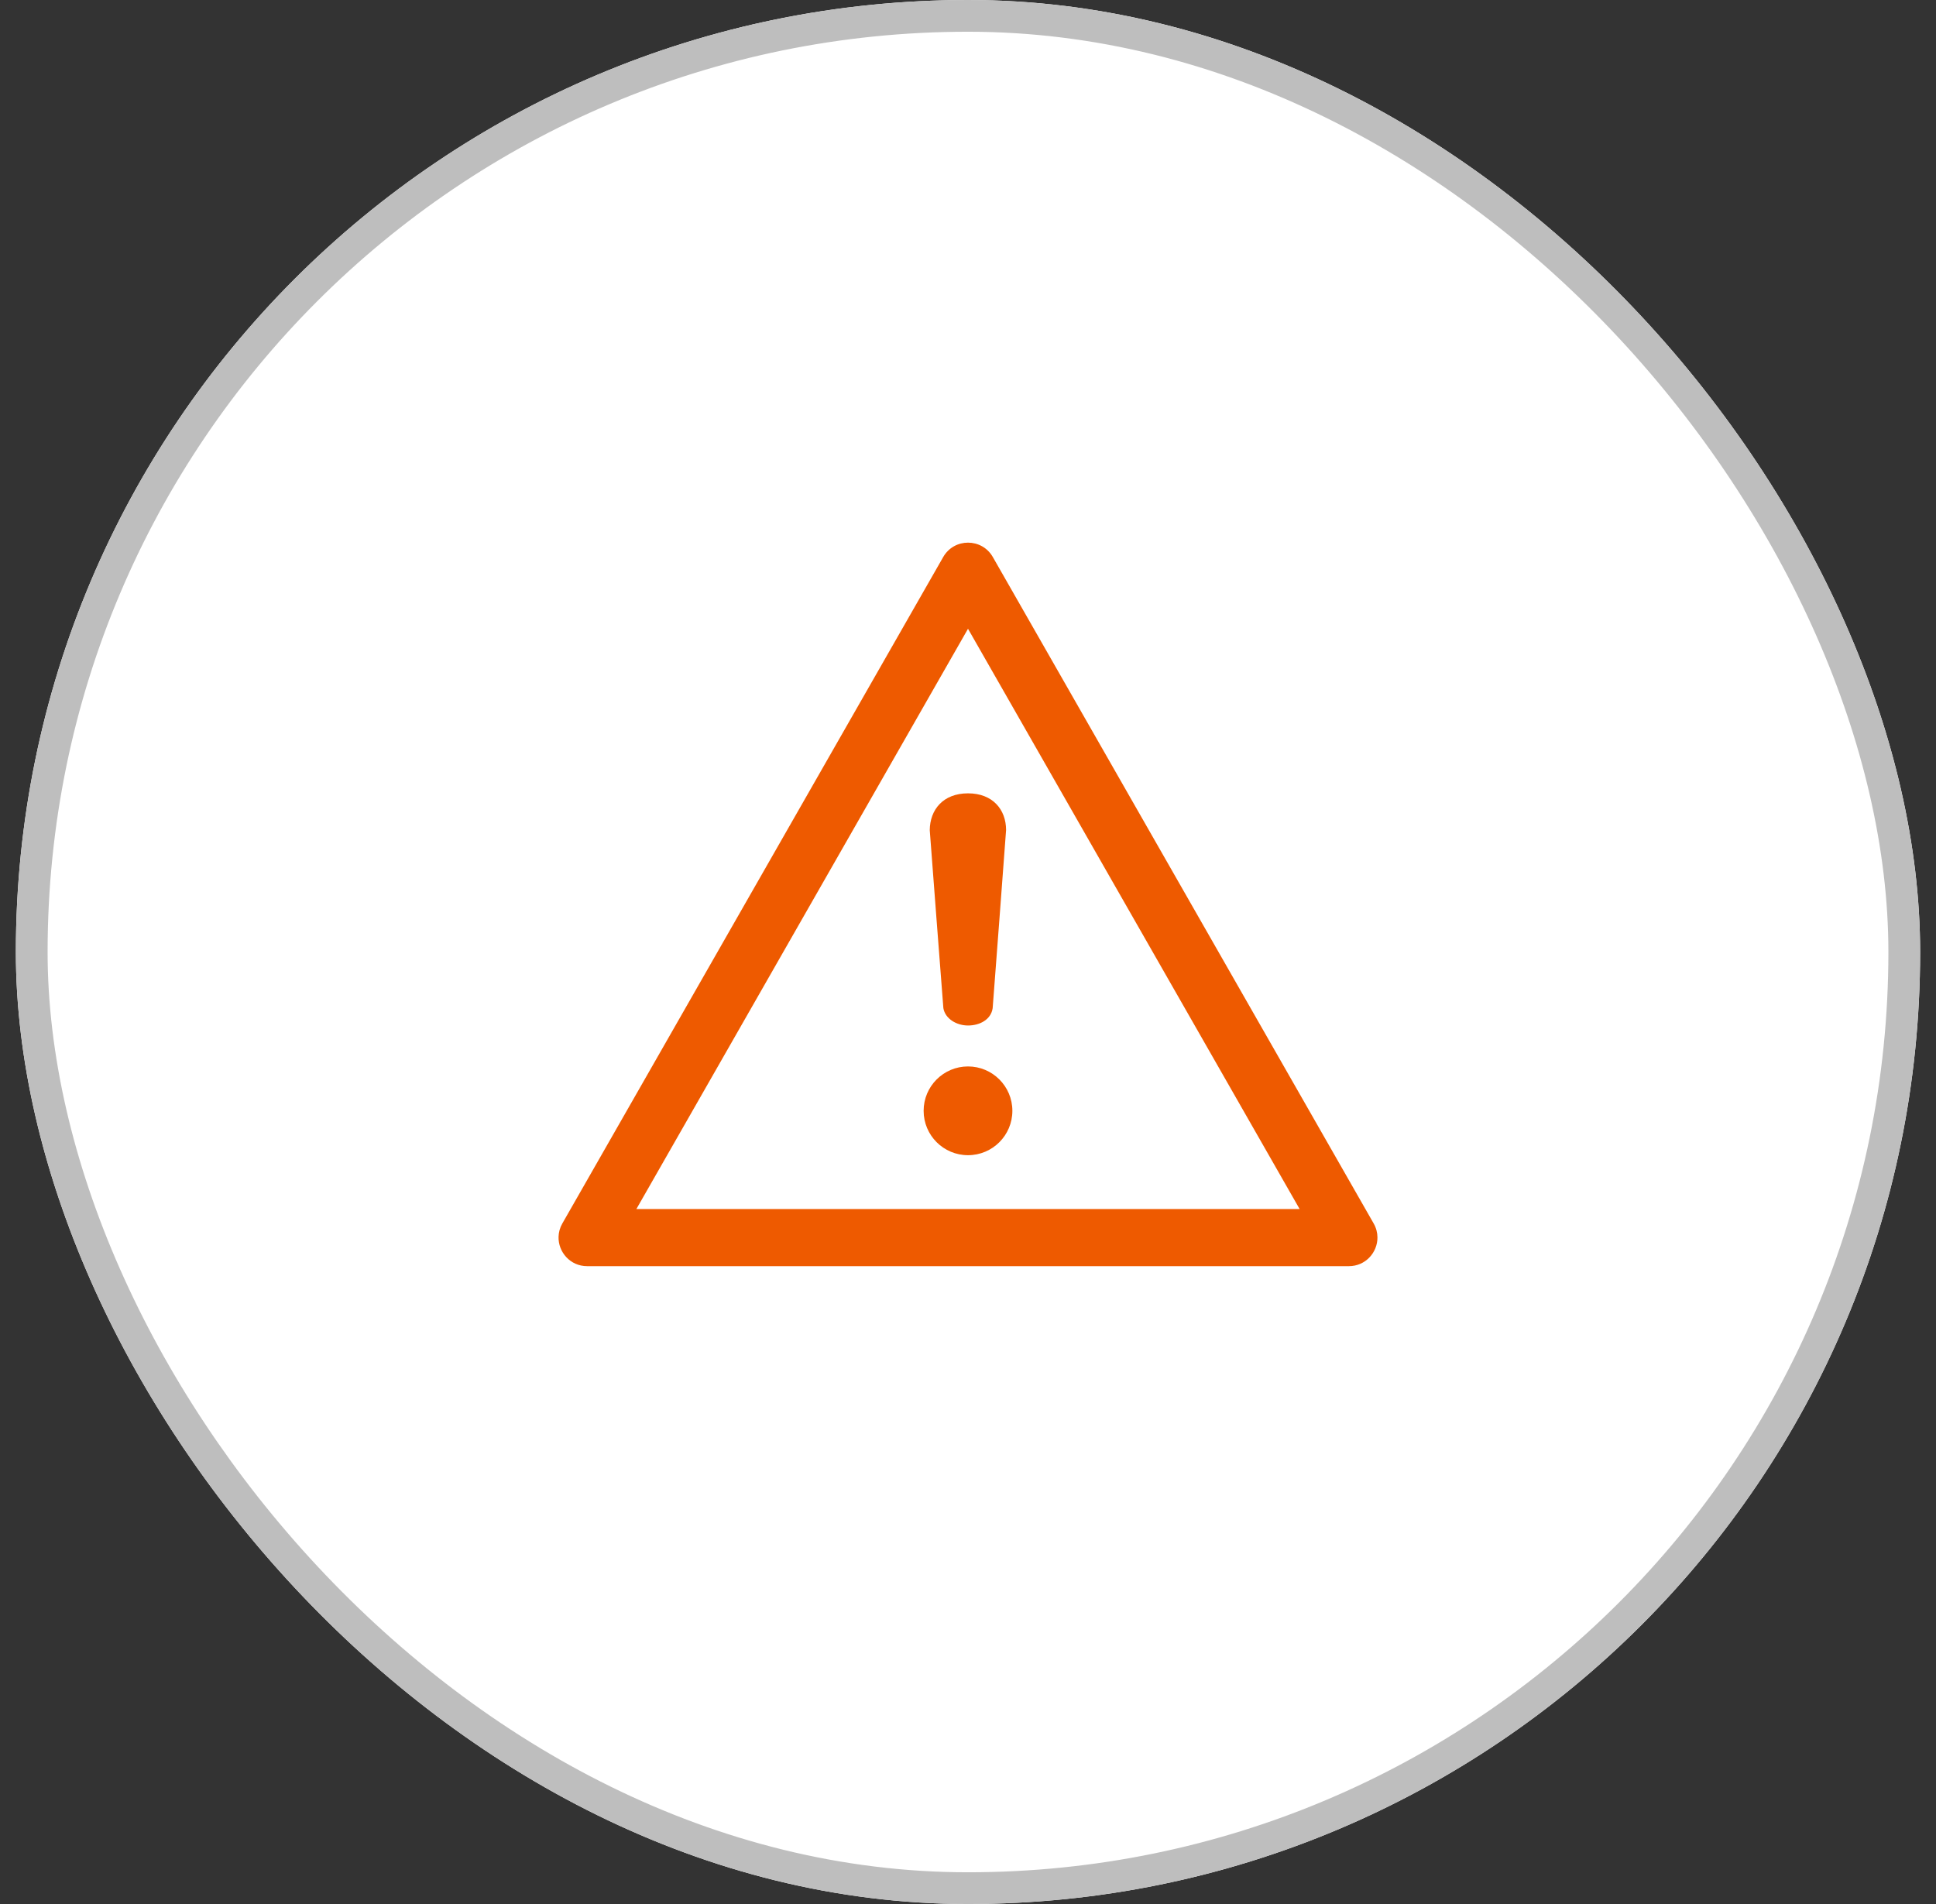 <svg width="61" height="60" viewBox="0 0 61 60" fill="none" xmlns="http://www.w3.org/2000/svg">
<rect x="0" y="0" width="61" height="60" fill="#333333" stroke="none"/>
<g clip-path="url(#clip0_5251_18791)">
<rect x="0.5" width="60" height="60" rx="30" fill="white"/>
<rect x="1" y="0.5" width="59" height="59" rx="29.5" stroke="#BEBEBE"/>
</g>
<path fill-rule="evenodd" clip-rule="evenodd" d="M17.719 38.553L29.719 17.553C29.892 17.251 30.196 17.1 30.5 17.1C30.805 17.1 31.109 17.251 31.282 17.553L43.281 38.553C43.362 38.695 43.4 38.844 43.401 38.991C43.406 39.464 43.028 39.9 42.5 39.9H18.5C17.965 39.9 17.584 39.452 17.599 38.971C17.603 38.831 17.641 38.689 17.719 38.553ZM40.949 38.1L30.5 19.814L20.051 38.1H40.949ZM31.277 31.77C31.277 31.77 31.7 26.213 31.7 26.156C31.699 25.515 31.282 25 30.501 25C29.715 25 29.301 25.516 29.295 26.16C29.295 26.212 29.724 31.77 29.724 31.77C29.782 32.104 30.139 32.316 30.501 32.316C30.862 32.316 31.224 32.136 31.277 31.77ZM31.898 35.004C31.898 35.776 31.273 36.403 30.5 36.403C29.727 36.403 29.102 35.776 29.102 35.004C29.102 34.234 29.727 33.606 30.5 33.606C31.273 33.606 31.898 34.234 31.898 35.004Z" fill="#EE5A00"/>
<defs>
<clipPath id="clip0_5251_18791">
<rect x="0.5" width="60" height="60" rx="30" fill="white"/>
</clipPath>
</defs>
</svg>
